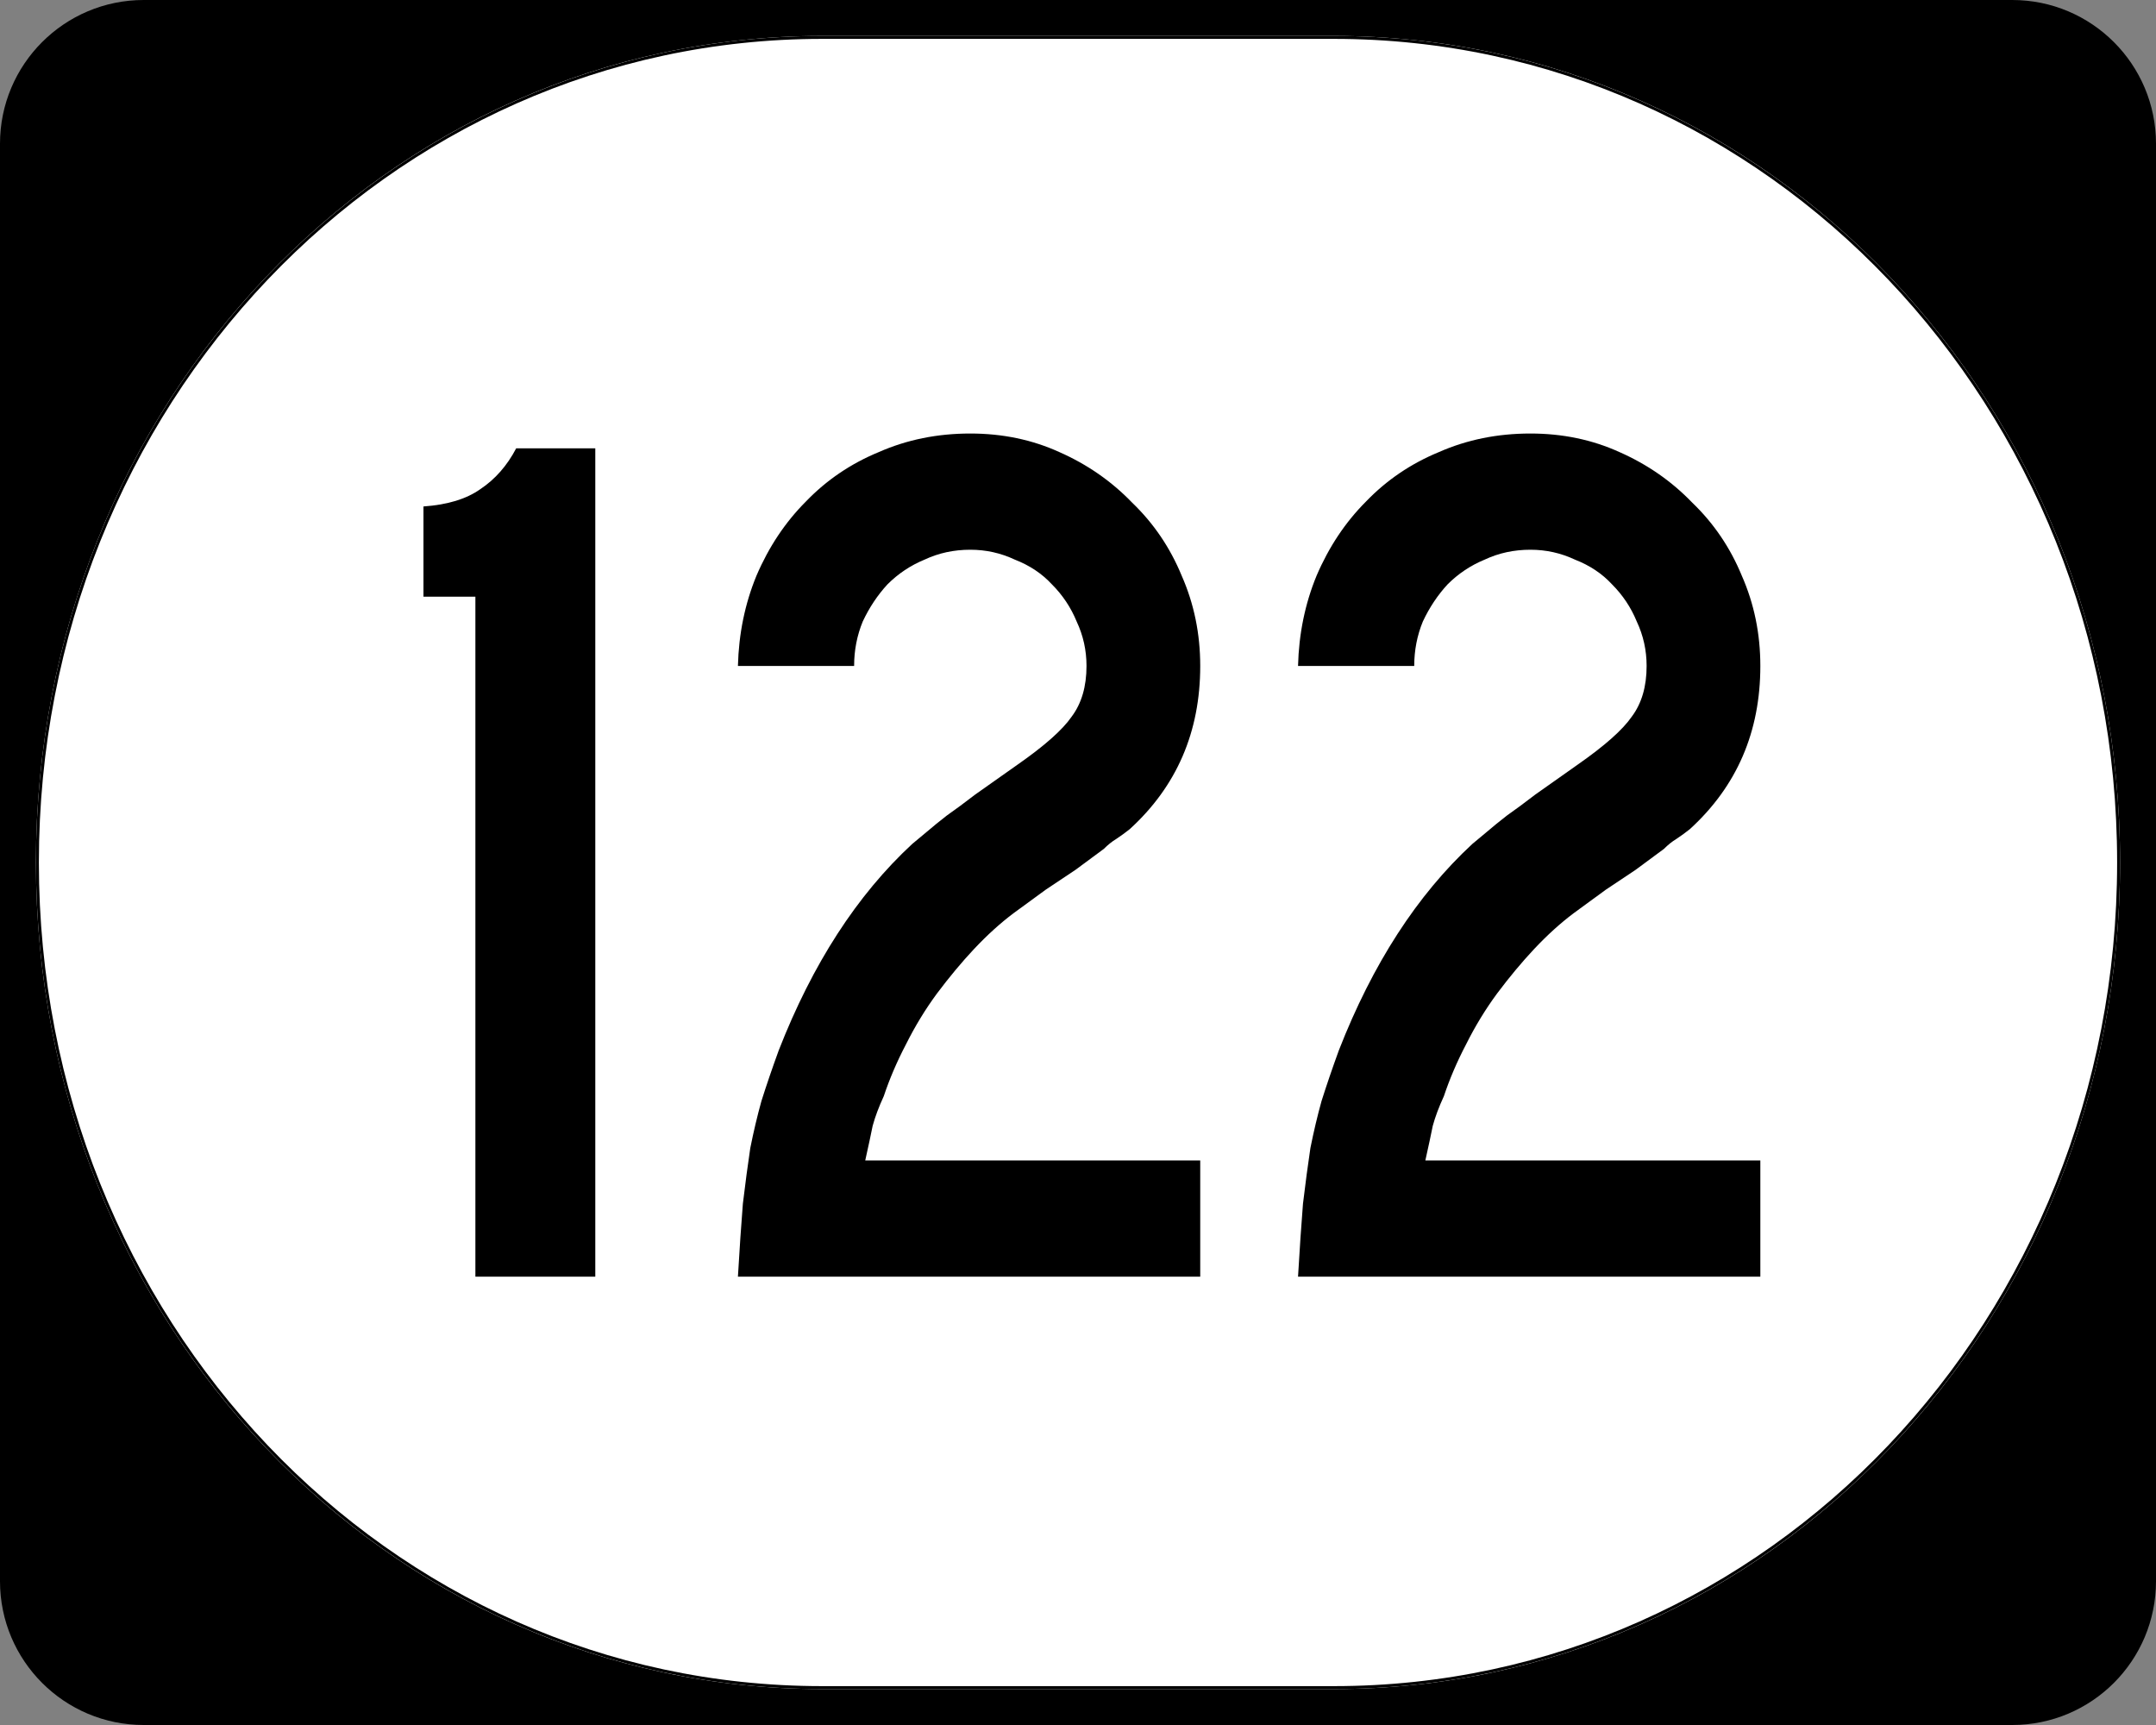 <?xml version="1.0" encoding="UTF-8" standalone="no"?>
<!-- Created with Inkscape (http://www.inkscape.org/) -->
<svg
   xmlns:dc="http://purl.org/dc/elements/1.1/"
   xmlns:cc="http://web.resource.org/cc/"
   xmlns:rdf="http://www.w3.org/1999/02/22-rdf-syntax-ns#"
   xmlns:svg="http://www.w3.org/2000/svg"
   xmlns="http://www.w3.org/2000/svg"
   xmlns:sodipodi="http://inkscape.sourceforge.net/DTD/sodipodi-0.dtd"
   xmlns:inkscape="http://www.inkscape.org/namespaces/inkscape"
   width="750"
   height="600"
   id="svg2"
   sodipodi:version="0.32"
   inkscape:version="0.43"
   version="1.0"
   sodipodi:docbase="C:\Documents and Settings\Alexander Bito\My Documents\Wikipedia Highways\Elongated circle shields\Elongated circle shields 10"
   sodipodi:docname="Elongated circle 122.svg">
  <rect width="100%" height="100%" fill="#808080" stroke="none"/>
  <defs
     id="defs4" />
  <sodipodi:namedview
     id="base"
     pagecolor="#ffffff"
     bordercolor="#666666"
     borderopacity="1.0"
     inkscape:pageopacity="0.0"
     inkscape:pageshadow="2"
     inkscape:zoom="0.5"
     inkscape:cx="375"
     inkscape:cy="300"
     inkscape:document-units="px"
     inkscape:current-layer="layer1"
     inkscape:window-width="756"
     inkscape:window-height="706"
     inkscape:window-x="0"
     inkscape:window-y="0" />
  <g
     inkscape:label="Layer 1"
     inkscape:groupmode="layer"
     id="layer1">
    <g
       style="overflow:visible"
       id="g1364"
       transform="translate(-1044.714,-564.781)">
      <g
         id="g3">
        <path
           d="M 1044.714,614.781 C 1044.714,587.166 1067.099,564.781 1094.714,564.781 L 1744.714,564.781 C 1772.328,564.781 1794.714,587.166 1794.714,614.781 L 1794.714,1114.781 C 1794.714,1142.396 1772.328,1164.781 1744.714,1164.781 L 1094.714,1164.781 C 1067.099,1164.781 1044.714,1142.396 1044.714,1114.781 L 1044.714,614.781 L 1044.714,614.781 z "
           id="path7" />
        <path
           id="path9"
           d="" />
      </g>
    </g>
    <path
       style="fill:#ffffff;fill-opacity:1;stroke:none;stroke-width:1;stroke-miterlimit:4;stroke-opacity:1"
       d="M 285.851,12.5 L 464.149,12.5 C 615.585,12.5 737.5,140.725 737.5,300 C 737.5,459.275 615.585,587.5 464.149,587.5 L 285.851,587.5 C 134.415,587.5 12.5,459.275 12.5,300 C 12.5,140.725 134.415,12.5 285.851,12.5 z "
       id="path3057" />
    <path
       style="font-size:430px;font-style:normal;font-variant:normal;font-weight:normal;font-stretch:normal;text-align:center;line-height:100%;writing-mode:lr-tb;text-anchor:middle;font-family:Roadgeek 2005 Series C"
       d="M 165.371,444.05 L 165.371,207.55 L 147.311,207.55 L 147.311,176.16 C 155.625,175.587 162.218,173.58 167.091,170.14 C 172.251,166.7 176.408,161.97 179.561,155.95 L 207.081,155.95 L 207.081,444.05 L 165.371,444.05 M 256.699,444.05 C 257.273,434.303 257.846,425.847 258.419,418.68 C 259.279,411.513 260.139,405.063 260.999,399.33 C 262.146,393.597 263.436,388.15 264.869,382.99 C 266.589,377.543 268.596,371.667 270.889,365.36 C 282.643,335.26 298.123,311.323 317.329,293.55 C 319.049,292.117 320.769,290.683 322.489,289.25 C 324.496,287.53 326.789,285.667 329.369,283.66 C 332.236,281.653 335.533,279.217 339.259,276.35 C 343.273,273.483 348.146,270.043 353.879,266.03 C 363.339,259.437 369.646,253.847 372.799,249.26 C 376.239,244.674 377.959,238.797 377.959,231.63 C 377.959,226.184 376.813,221.024 374.519,216.15 C 372.513,211.277 369.646,206.977 365.919,203.25 C 362.479,199.524 358.179,196.657 353.019,194.65 C 348.146,192.357 342.986,191.21 337.539,191.21 C 331.806,191.21 326.503,192.357 321.629,194.65 C 316.756,196.657 312.456,199.524 308.729,203.25 C 305.289,206.977 302.423,211.277 300.129,216.15 C 298.123,221.024 297.119,226.184 297.119,231.63 L 256.699,231.63 C 256.986,220.45 259.136,209.987 263.149,200.24 C 267.449,190.207 273.183,181.607 280.349,174.44 C 287.516,166.987 295.973,161.254 305.719,157.24 C 315.466,152.94 326.073,150.79 337.539,150.79 C 348.719,150.79 359.039,152.94 368.499,157.24 C 378.246,161.54 386.703,167.417 393.869,174.87 C 401.323,182.037 407.056,190.494 411.069,200.24 C 415.369,209.987 417.519,220.45 417.519,231.63 C 417.519,254.564 409.349,273.483 393.009,288.39 C 391.576,289.537 389.999,290.683 388.279,291.83 C 386.846,292.69 385.413,293.837 383.979,295.27 L 374.089,302.58 L 363.769,309.46 L 352.589,317.63 C 348.003,321.07 343.416,325.227 338.829,330.1 C 334.529,334.687 330.229,339.847 325.929,345.58 C 321.916,351.027 318.333,356.903 315.179,363.21 C 312.026,369.23 309.446,375.25 307.439,381.27 C 305.719,384.997 304.429,388.437 303.569,391.59 C 302.996,394.457 302.136,398.47 300.989,403.63 L 417.519,403.63 L 417.519,444.05 L 256.699,444.05 M 451.543,444.05 C 452.116,434.303 452.69,425.847 453.263,418.68 C 454.123,411.513 454.983,405.063 455.843,399.33 C 456.99,393.597 458.28,388.15 459.713,382.99 C 461.433,377.543 463.44,371.667 465.733,365.36 C 477.486,335.26 492.966,311.323 512.173,293.55 C 513.893,292.117 515.613,290.683 517.333,289.25 C 519.34,287.53 521.633,285.667 524.213,283.66 C 527.08,281.653 530.376,279.217 534.103,276.35 C 538.116,273.483 542.99,270.043 548.723,266.03 C 558.183,259.437 564.49,253.847 567.643,249.26 C 571.083,244.674 572.803,238.797 572.803,231.63 C 572.803,226.184 571.656,221.024 569.363,216.15 C 567.356,211.277 564.49,206.977 560.763,203.25 C 557.323,199.524 553.023,196.657 547.863,194.65 C 542.99,192.357 537.83,191.21 532.383,191.21 C 526.65,191.21 521.346,192.357 516.473,194.65 C 511.6,196.657 507.3,199.524 503.573,203.25 C 500.133,206.977 497.266,211.277 494.973,216.15 C 492.966,221.024 491.963,226.184 491.963,231.63 L 451.543,231.63 C 451.83,220.45 453.98,209.987 457.993,200.24 C 462.293,190.207 468.026,181.607 475.193,174.44 C 482.36,166.987 490.816,161.254 500.563,157.24 C 510.31,152.94 520.916,150.79 532.383,150.79 C 543.563,150.79 553.883,152.94 563.343,157.24 C 573.09,161.54 581.546,167.417 588.713,174.87 C 596.166,182.037 601.9,190.494 605.913,200.24 C 610.213,209.987 612.363,220.45 612.363,231.63 C 612.363,254.564 604.193,273.483 587.853,288.39 C 586.42,289.537 584.843,290.683 583.123,291.83 C 581.69,292.69 580.256,293.837 578.823,295.27 L 568.933,302.58 L 558.613,309.46 L 547.433,317.63 C 542.846,321.07 538.26,325.227 533.673,330.1 C 529.373,334.687 525.073,339.847 520.773,345.58 C 516.76,351.027 513.176,356.903 510.023,363.21 C 506.87,369.23 504.29,375.25 502.283,381.27 C 500.563,384.997 499.273,388.437 498.413,391.59 C 497.84,394.457 496.98,398.47 495.833,403.63 L 612.363,403.63 L 612.363,444.05 L 451.543,444.05"
       id="text1320" />
    <path
       style="fill:none;fill-opacity:1;stroke:#000000;stroke-width:1.023;stroke-miterlimit:4;stroke-opacity:1"
       d="M 285.977,13.011 L 464.023,13.011 C 615.246,13.011 736.989,141.008 736.989,300 C 736.989,458.992 615.246,586.989 464.023,586.989 L 285.977,586.989 C 134.754,586.989 13.011,458.992 13.011,300 C 13.011,141.008 134.754,13.011 285.977,13.011 z "
       id="rect2183" />
  </g>
</svg>
